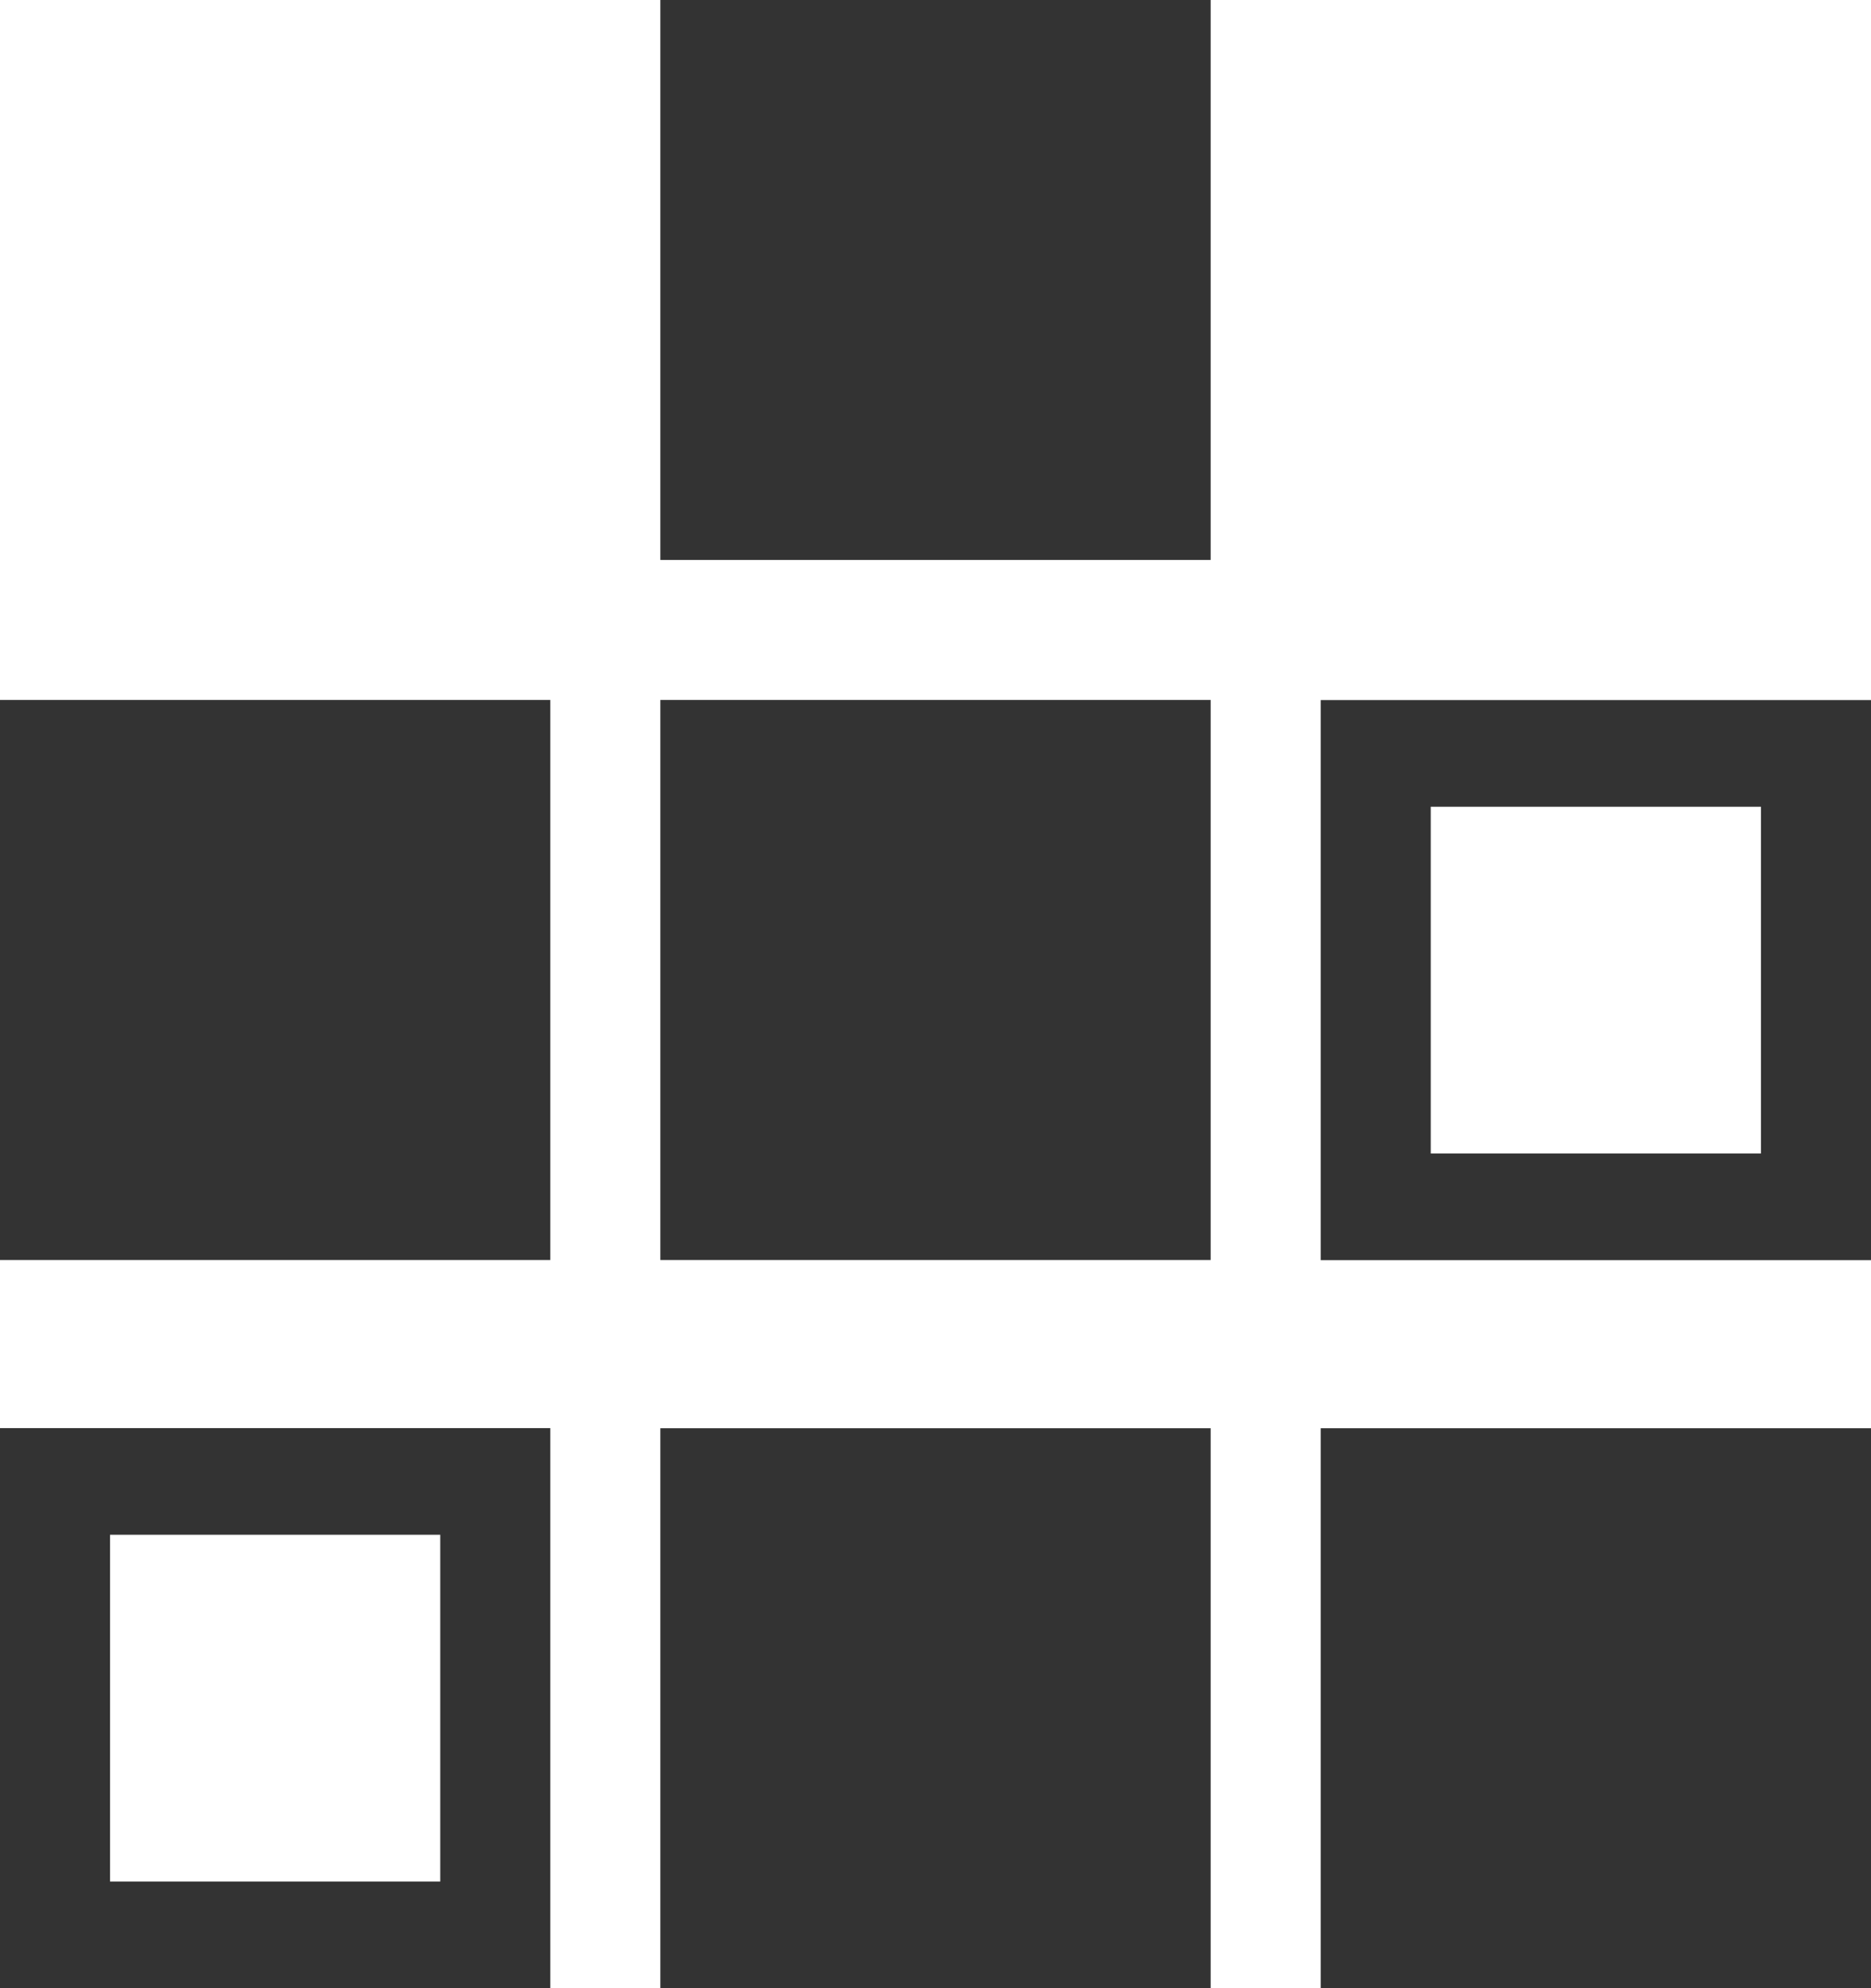 <?xml version="1.0" encoding="UTF-8"?>
<svg width="16px" height="17px" viewBox="0 0 16 17" version="1.1" xmlns="http://www.w3.org/2000/svg" xmlns:xlink="http://www.w3.org/1999/xlink">
    <!-- Generator: Sketch 63.1 (92452) - https://sketch.com -->
    <title>Group 2 Copy 2</title>
    <desc>Created with Sketch.</desc>
    <g id="Page-5" stroke="none" stroke-width="1" fill="none" fill-rule="evenodd">
        <g id="ekh-customize-your-holiday01a-02e-01e-03-desktop" transform="translate(-346, -983)" fill="#333333" fill-rule="nonzero">
            <g id="Group-2-Copy-2" transform="translate(346, 983)">
                <polygon id="Path" transform="translate(8, 2.394) scale(1, -1) translate(-8, -2.394) " points="5.647 4.789 10.353 4.789 10.353 0 5.647 0"></polygon>
                <path d="M4.706,12.211 L4.706,17 L0,17 L0,12.211 L4.706,12.211 Z M3.765,13.123 L0.941,13.123 L0.941,16.088 L3.765,16.088 L3.765,13.123 Z" id="Combined-Shape"></path>
                <path d="M16,5.986 L16,10.775 L11.294,10.775 L11.294,5.986 L16,5.986 Z M15.059,6.898 L12.235,6.898 L12.235,9.863 L15.059,9.863 L15.059,6.898 Z" id="Combined-Shape-Copy"></path>
                <polygon id="Path" transform="translate(2.353, 8.38) scale(1, -1) translate(-2.353, -8.38) " points="0 10.775 4.706 10.775 4.706 5.986 0 5.986"></polygon>
                <polygon id="Path" transform="translate(8, 8.38) scale(1, -1) translate(-8, -8.38) " points="5.647 10.775 10.353 10.775 10.353 5.986 5.647 5.986"></polygon>
                <polygon id="Path" transform="translate(8, 14.606) scale(1, -1) translate(-8, -14.606) " points="5.647 17 10.353 17 10.353 12.211 5.647 12.211"></polygon>
                <polygon id="Path" transform="translate(13.647, 14.606) scale(1, -1) translate(-13.647, -14.606) " points="11.294 17 16 17 16 12.211 11.294 12.211"></polygon>
            </g>
        </g>
    </g>
</svg>